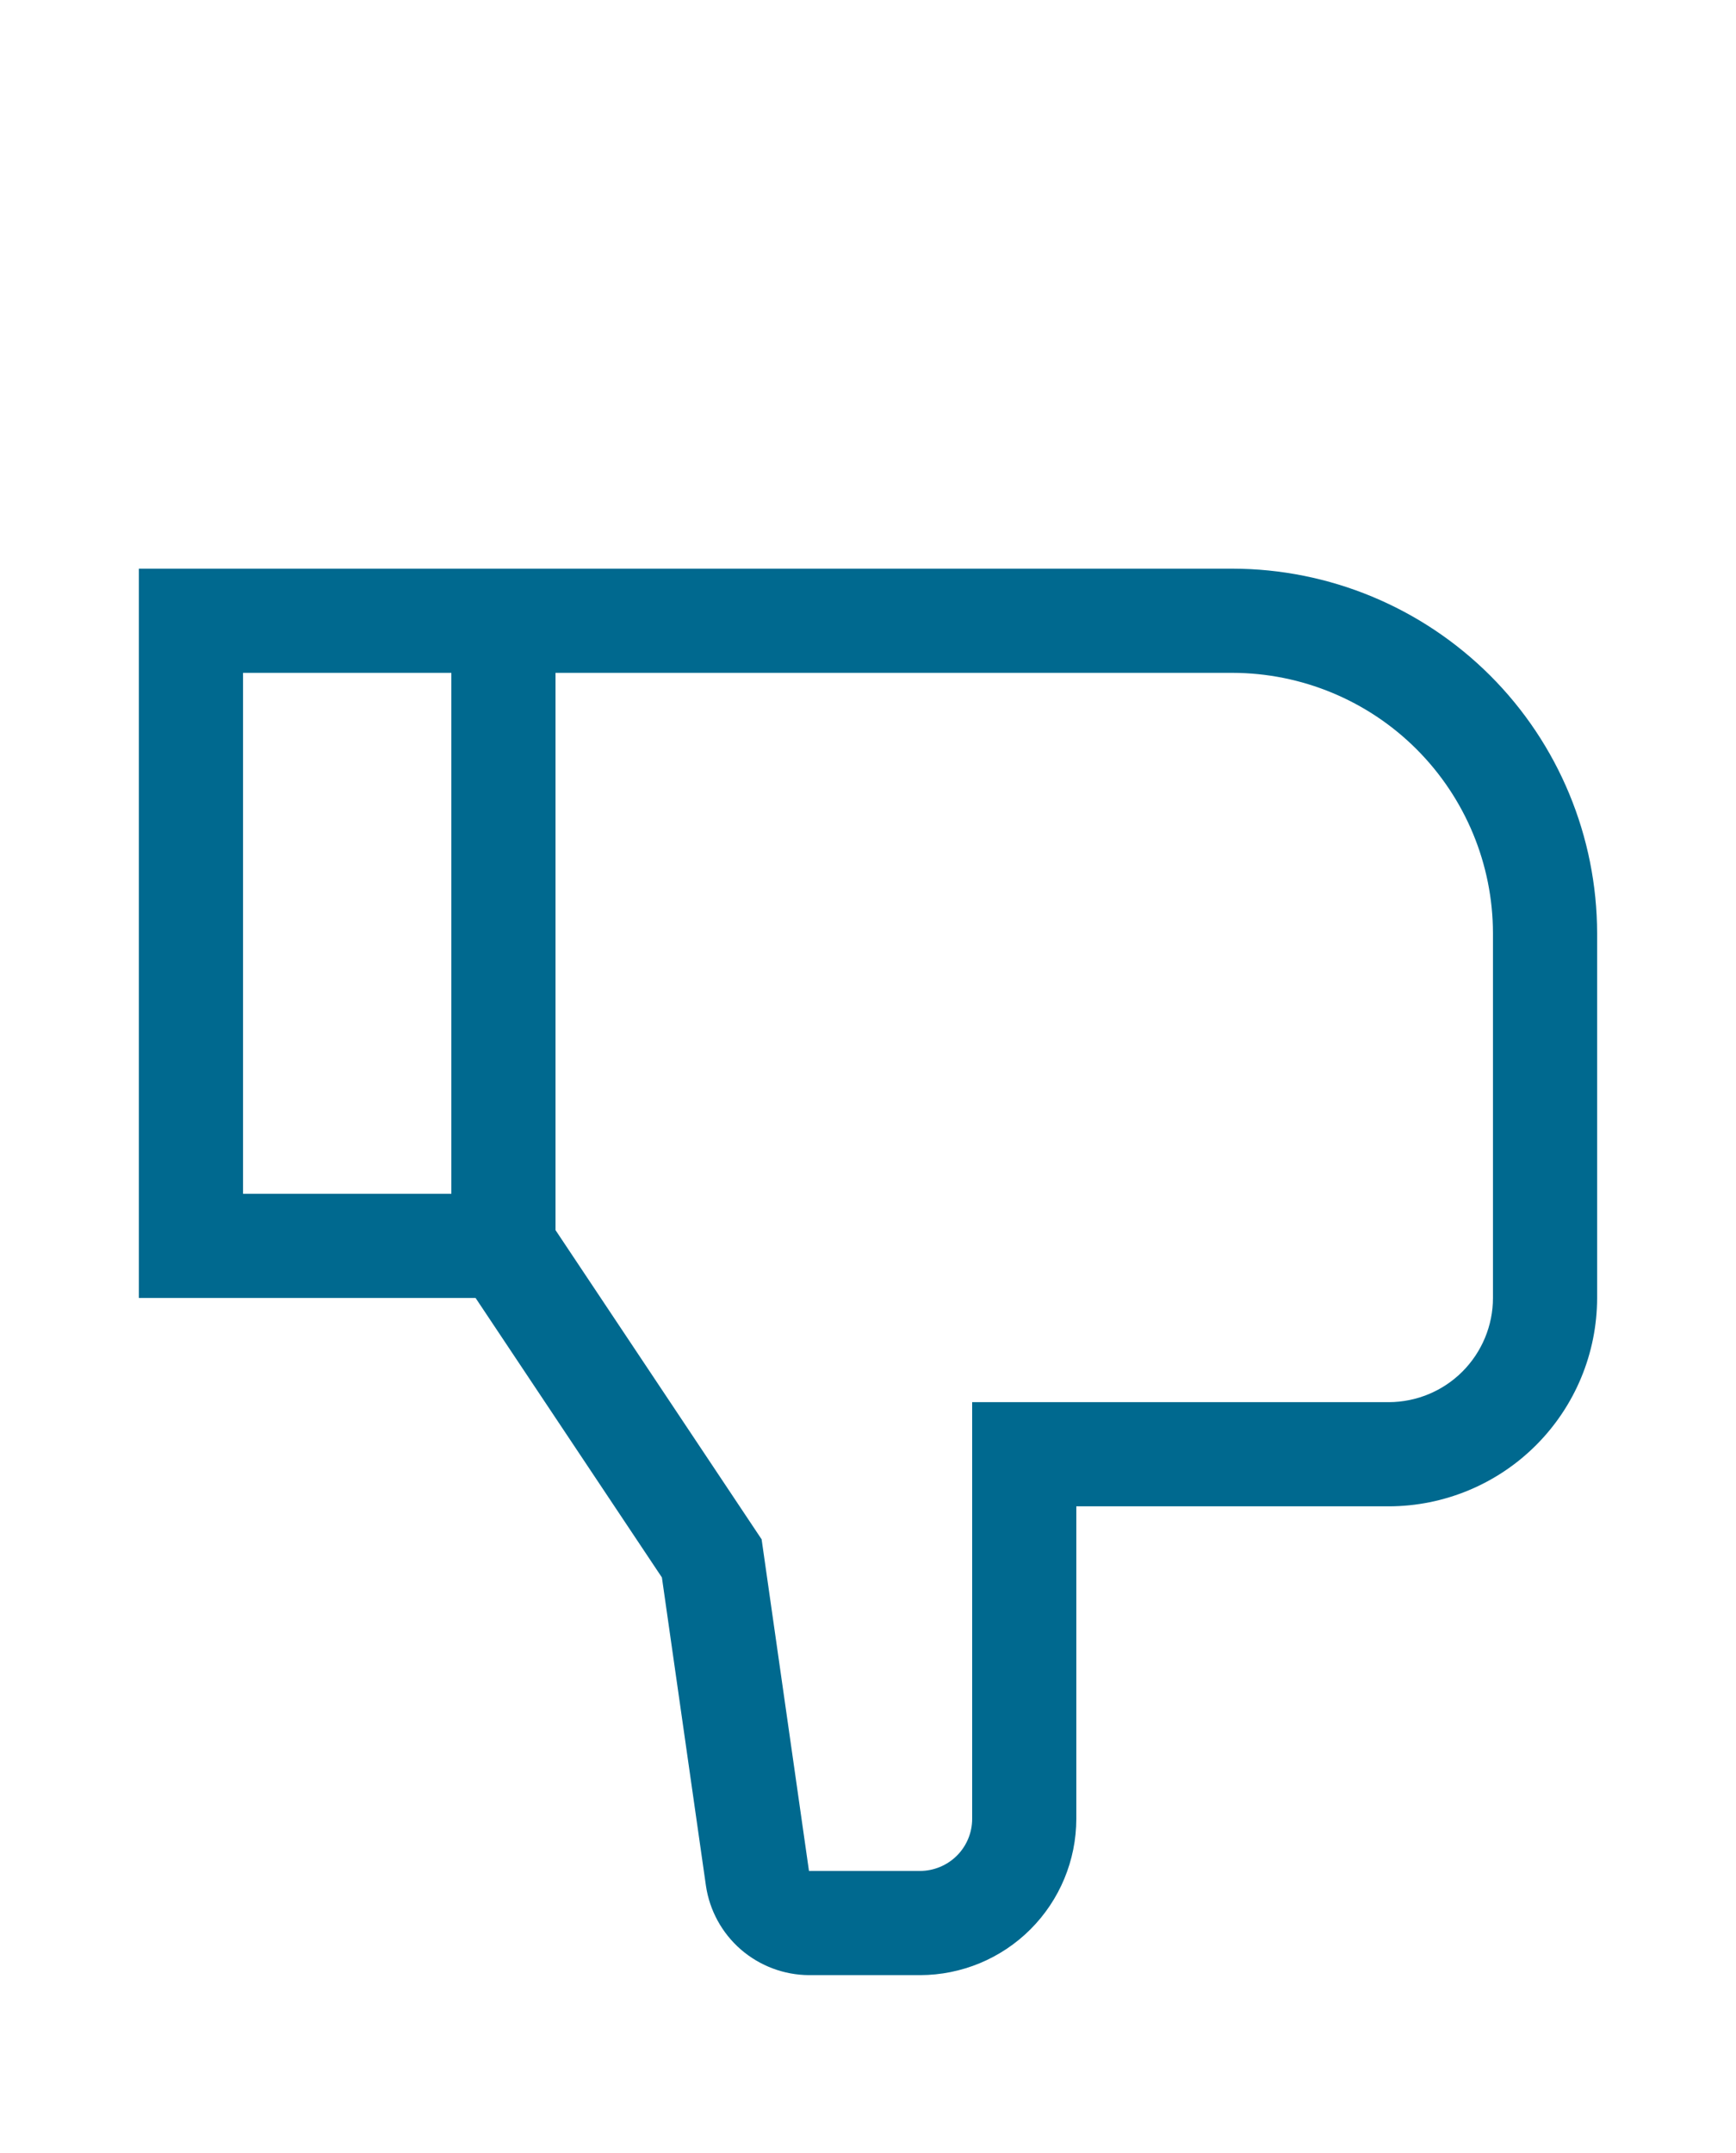<svg width="25" height="31" viewBox="0 0 25 31" fill="none" xmlns="http://www.w3.org/2000/svg">
<path d="M23 18.689V13.438C22.998 12.047 22.445 10.712 21.461 9.728C20.476 8.744 19.142 8.19 17.75 8.188H2V18.689H6.849L9.532 22.713L10.166 27.151C10.218 27.507 10.397 27.834 10.669 28.07C10.942 28.306 11.29 28.437 11.65 28.439H13.25C13.847 28.438 14.418 28.201 14.84 27.779C15.262 27.357 15.499 26.785 15.5 26.189V21.689H20C20.795 21.688 21.558 21.371 22.12 20.809C22.683 20.246 22.999 19.484 23 18.689ZM6.5 17.189H3.5V9.688H6.5V17.189ZM21.5 18.689C21.5 19.086 21.341 19.467 21.06 19.749C20.779 20.03 20.398 20.188 20 20.189H14V26.189C14 26.387 13.921 26.578 13.78 26.719C13.639 26.859 13.449 26.938 13.25 26.939H11.65L10.968 22.164L8 17.712V9.688H17.75C18.744 9.69 19.697 10.085 20.4 10.788C21.103 11.491 21.499 12.444 21.5 13.438V18.689Z" fill="#00698F"/>
</svg>
